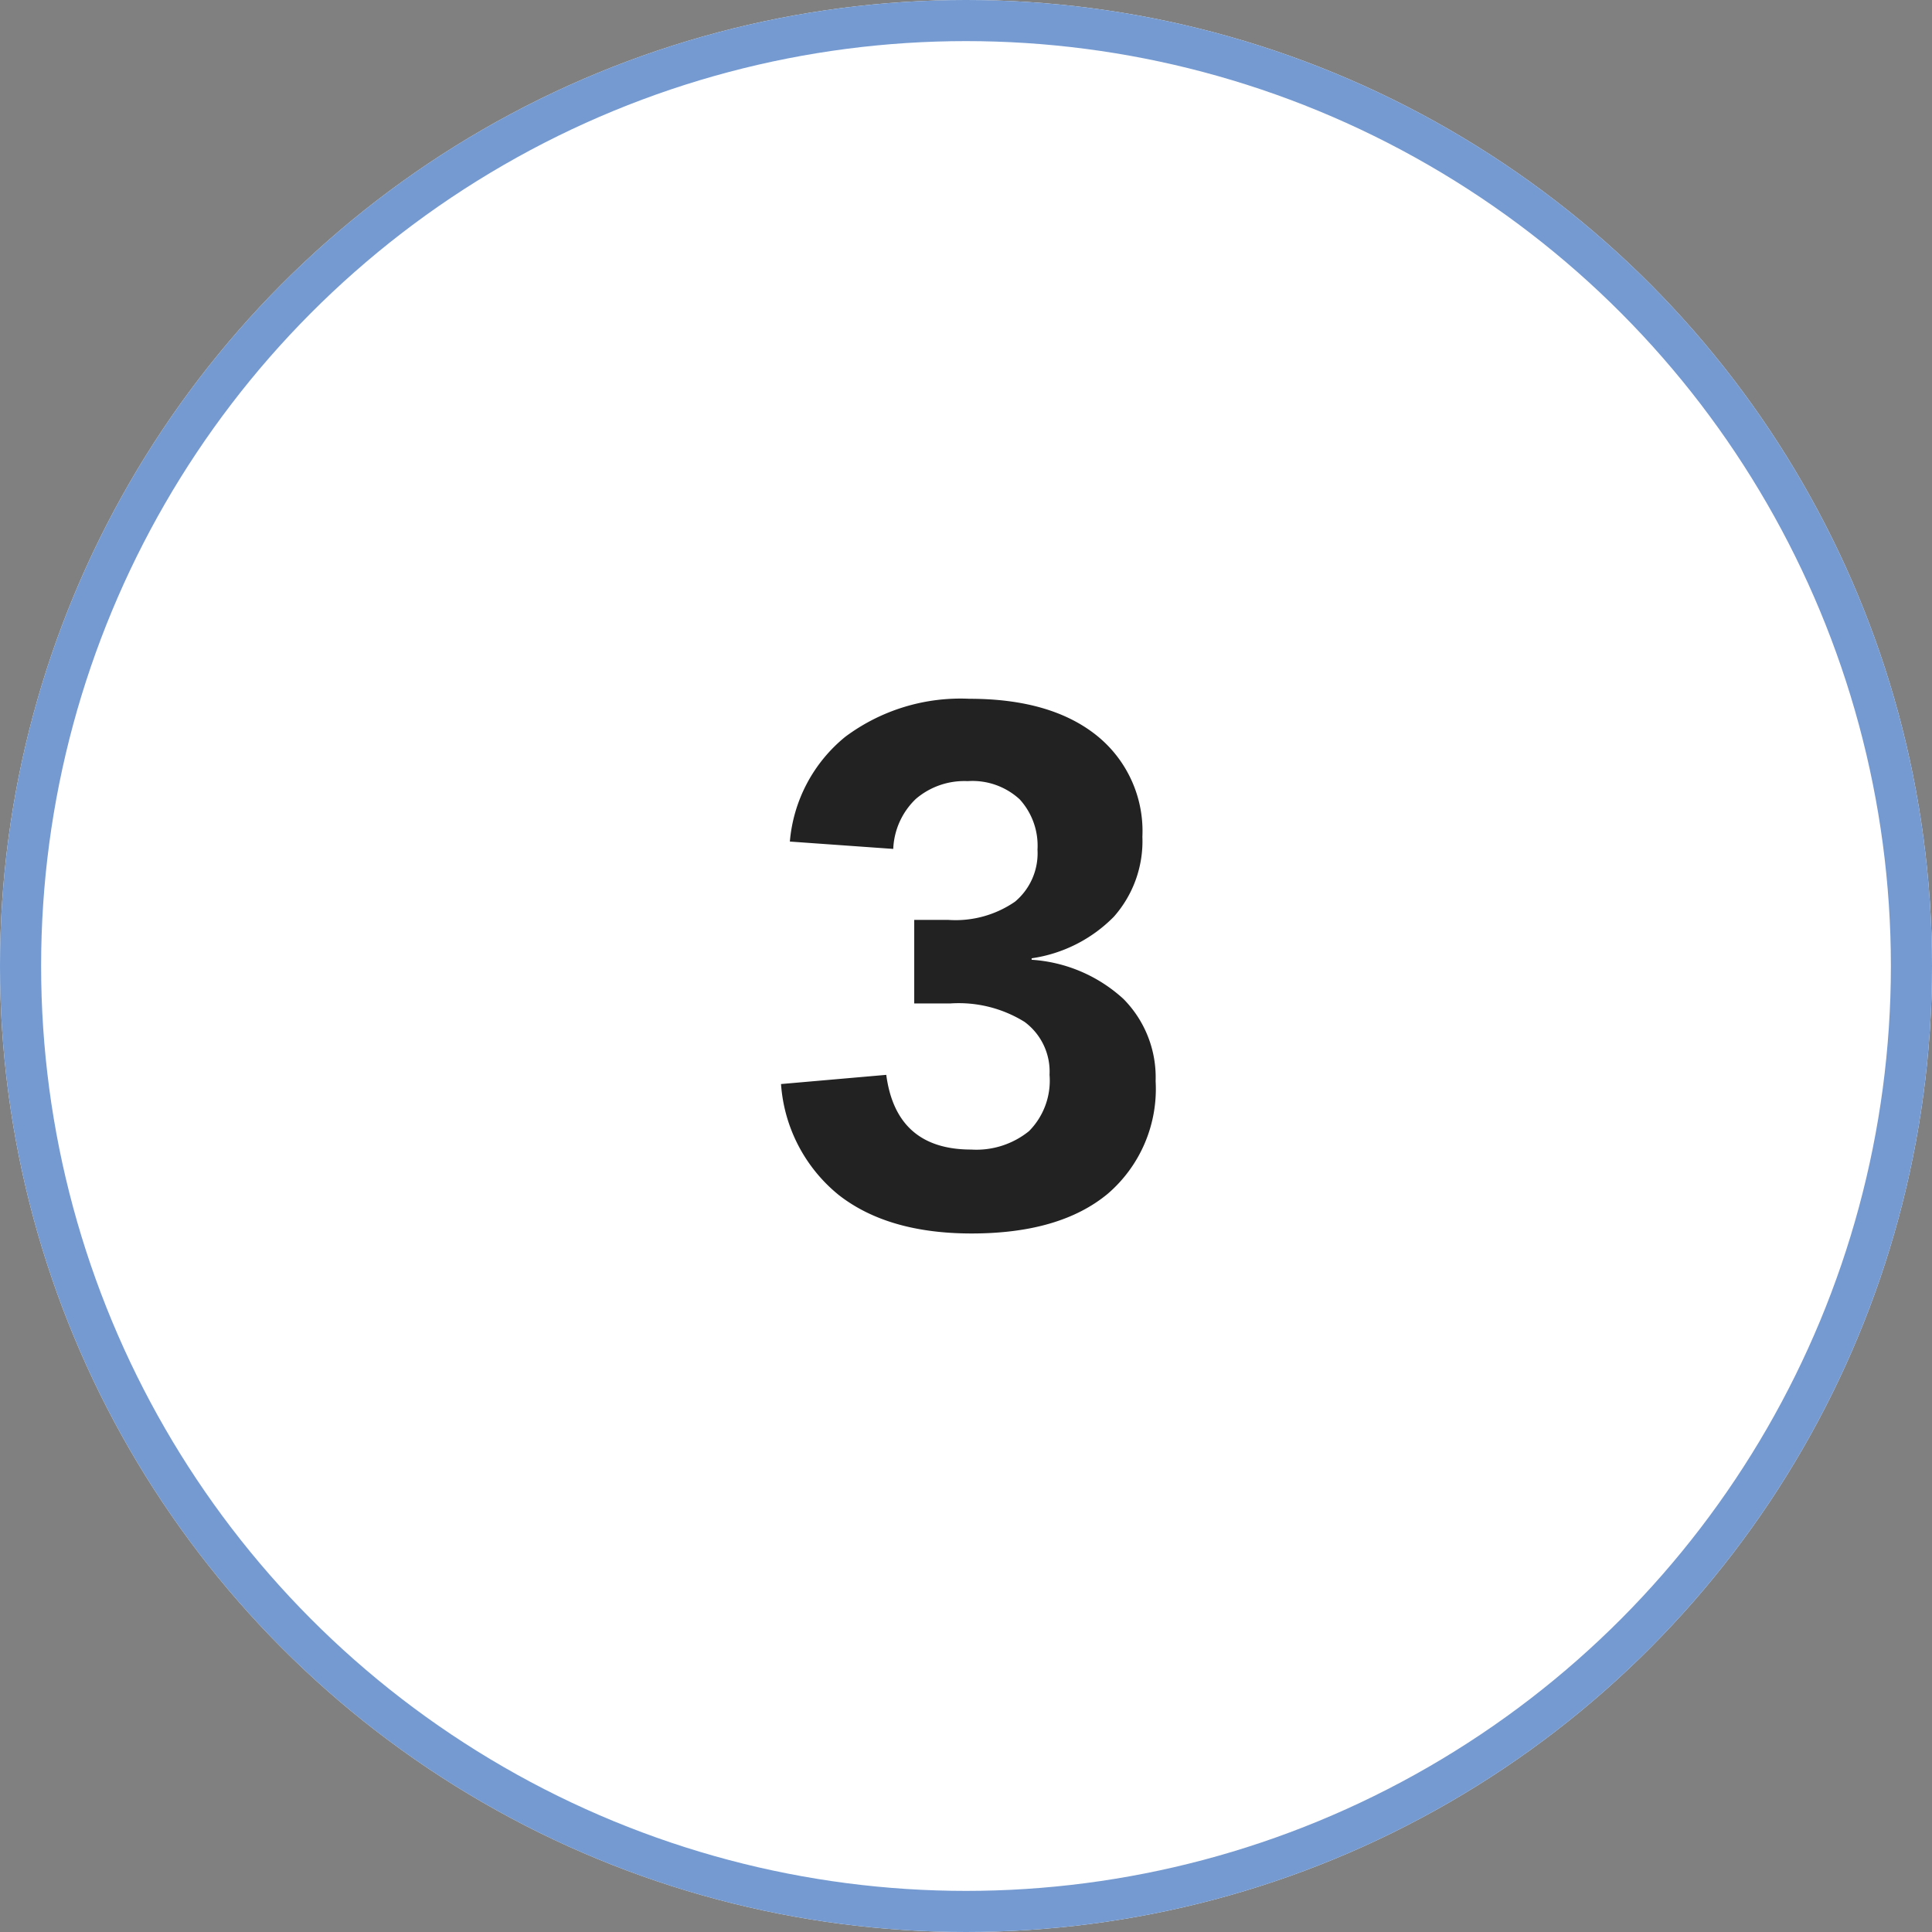 <svg xmlns="http://www.w3.org/2000/svg" width="141" height="141" viewBox="0 0 141 141">
  <rect x="0" y="0" width="141" height="141" fill="#808080" stroke="none"/>
  <g id="icon_-_num3" data-name="icon - num3" transform="translate(-1308 -4178)">
    <g id="Ellipse_14" data-name="Ellipse 14" transform="translate(1308 4178)" fill="#fff" stroke="#749ad1" stroke-width="3">
      <circle cx="70.5" cy="70.5" r="70.5" stroke="none"/>
      <circle cx="70.5" cy="70.5" r="69" fill="none"/>
    </g>
    <path id="Path_108" data-name="Path 108" d="M74.307,39.5a10.085,10.085,0,0,1-3.491,8.218q-3.491,2.9-9.937,2.9-6.1,0-9.695-2.806a11.444,11.444,0,0,1-4.216-8.1l7.681-.671q.725,5.452,6.2,5.452a6.114,6.114,0,0,0,4.216-1.343,5.232,5.232,0,0,0,1.5-4.109,4.507,4.507,0,0,0-1.826-3.867,9.112,9.112,0,0,0-5.425-1.343H56.69v-6.1h2.47A7.634,7.634,0,0,0,64.048,26.4a4.612,4.612,0,0,0,1.638-3.8,5.013,5.013,0,0,0-1.3-3.666,5.086,5.086,0,0,0-3.8-1.329A5.436,5.436,0,0,0,56.811,18.9a5.341,5.341,0,0,0-1.652,3.652l-7.546-.537a11.052,11.052,0,0,1,4.055-7.654,14.068,14.068,0,0,1,9.05-2.766q5.935,0,9.279,2.672a8.946,8.946,0,0,1,3.344,7.4A8.316,8.316,0,0,1,71.259,27.5a10.525,10.525,0,0,1-6,3.035v.107a10.962,10.962,0,0,1,6.7,2.86,8.129,8.129,0,0,1,2.348,6Z" transform="translate(1318.032 4217.403)" fill="#222"/>
  </g>
</svg>
